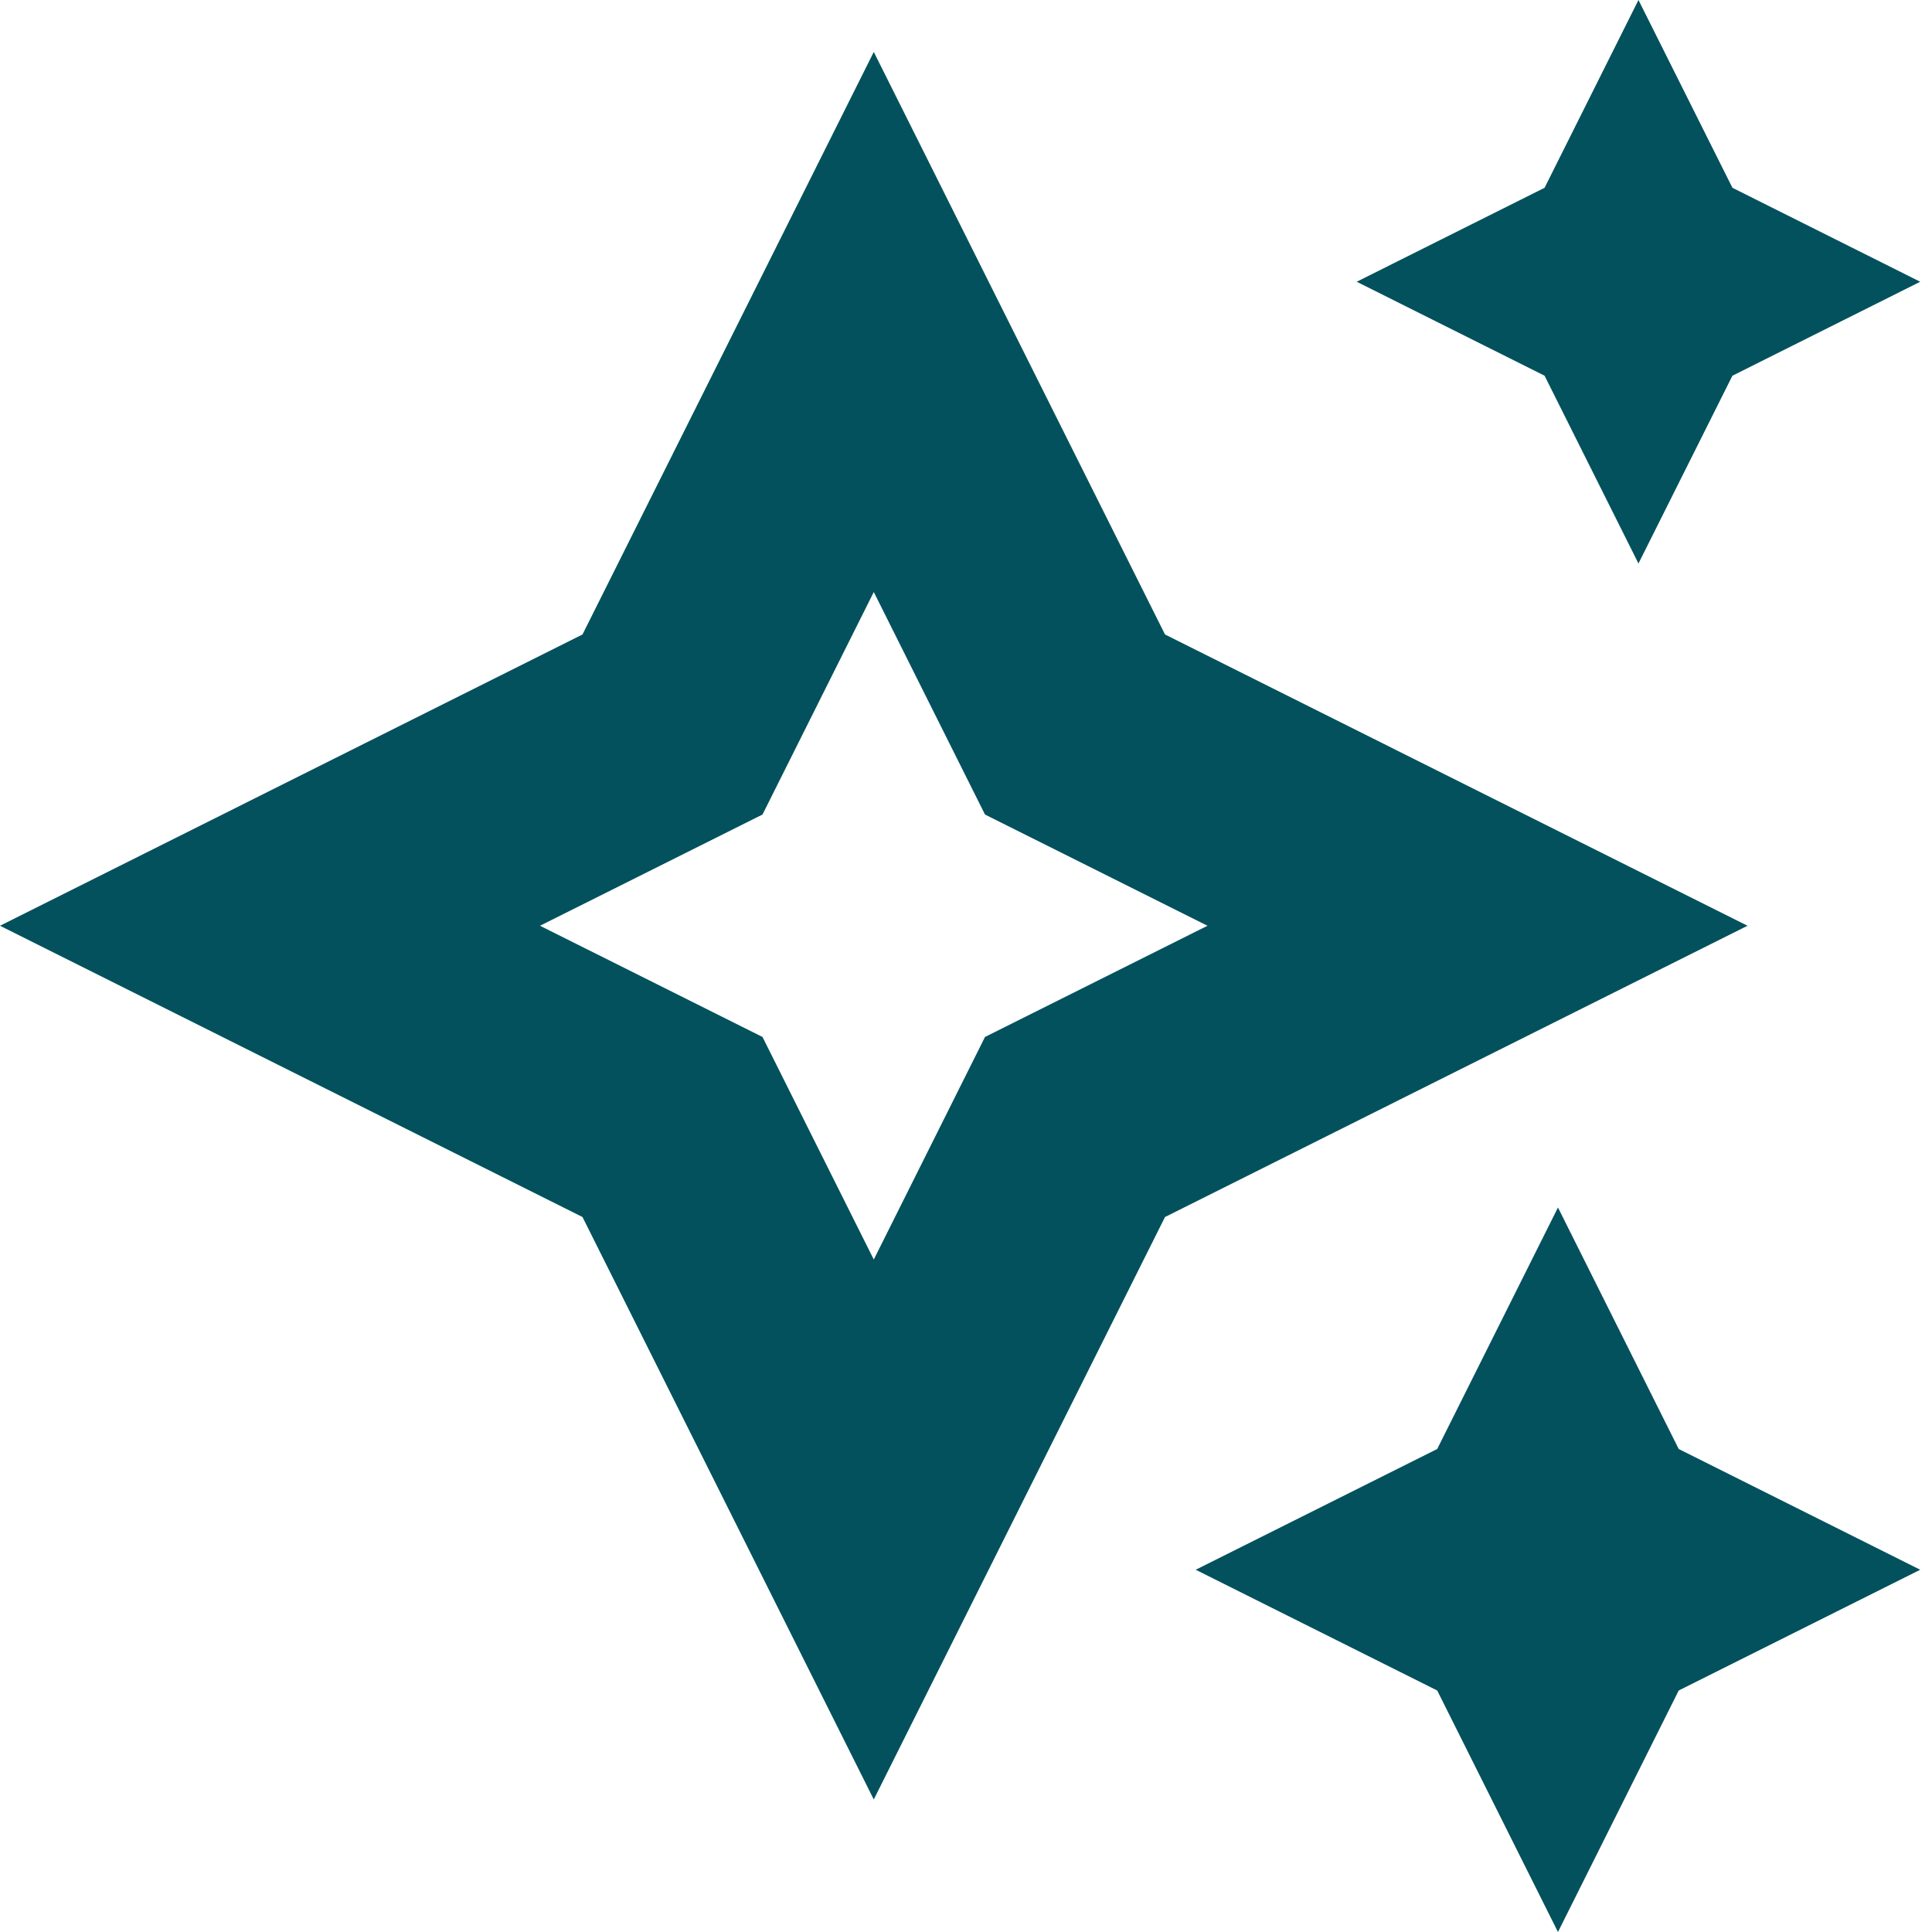 <?xml version="1.0" encoding="UTF-8"?> <svg xmlns="http://www.w3.org/2000/svg" width="30" height="30" viewBox="0 0 30 30" fill="none"><path d="M13.568 27.942L9.045 18.898L0 14.375L9.045 9.852L13.568 0.807L18.09 9.852L27.135 14.375L18.09 18.898L13.568 27.942ZM8.385 14.375L11.84 16.102L13.568 19.558L15.295 16.102L18.75 14.375L15.295 12.648L13.568 9.193L11.84 12.648L8.385 14.375ZM22.317 26.25L24.192 30L26.067 26.25L29.817 24.375L26.067 22.5L24.192 18.75L22.317 22.5L18.567 24.375L22.317 26.25ZM23.984 5.834L25.442 8.75L26.901 5.834L29.817 4.375L26.901 2.916L25.442 0L23.984 2.916L21.067 4.375L23.984 5.834Z" fill="#02515D"></path></svg> 